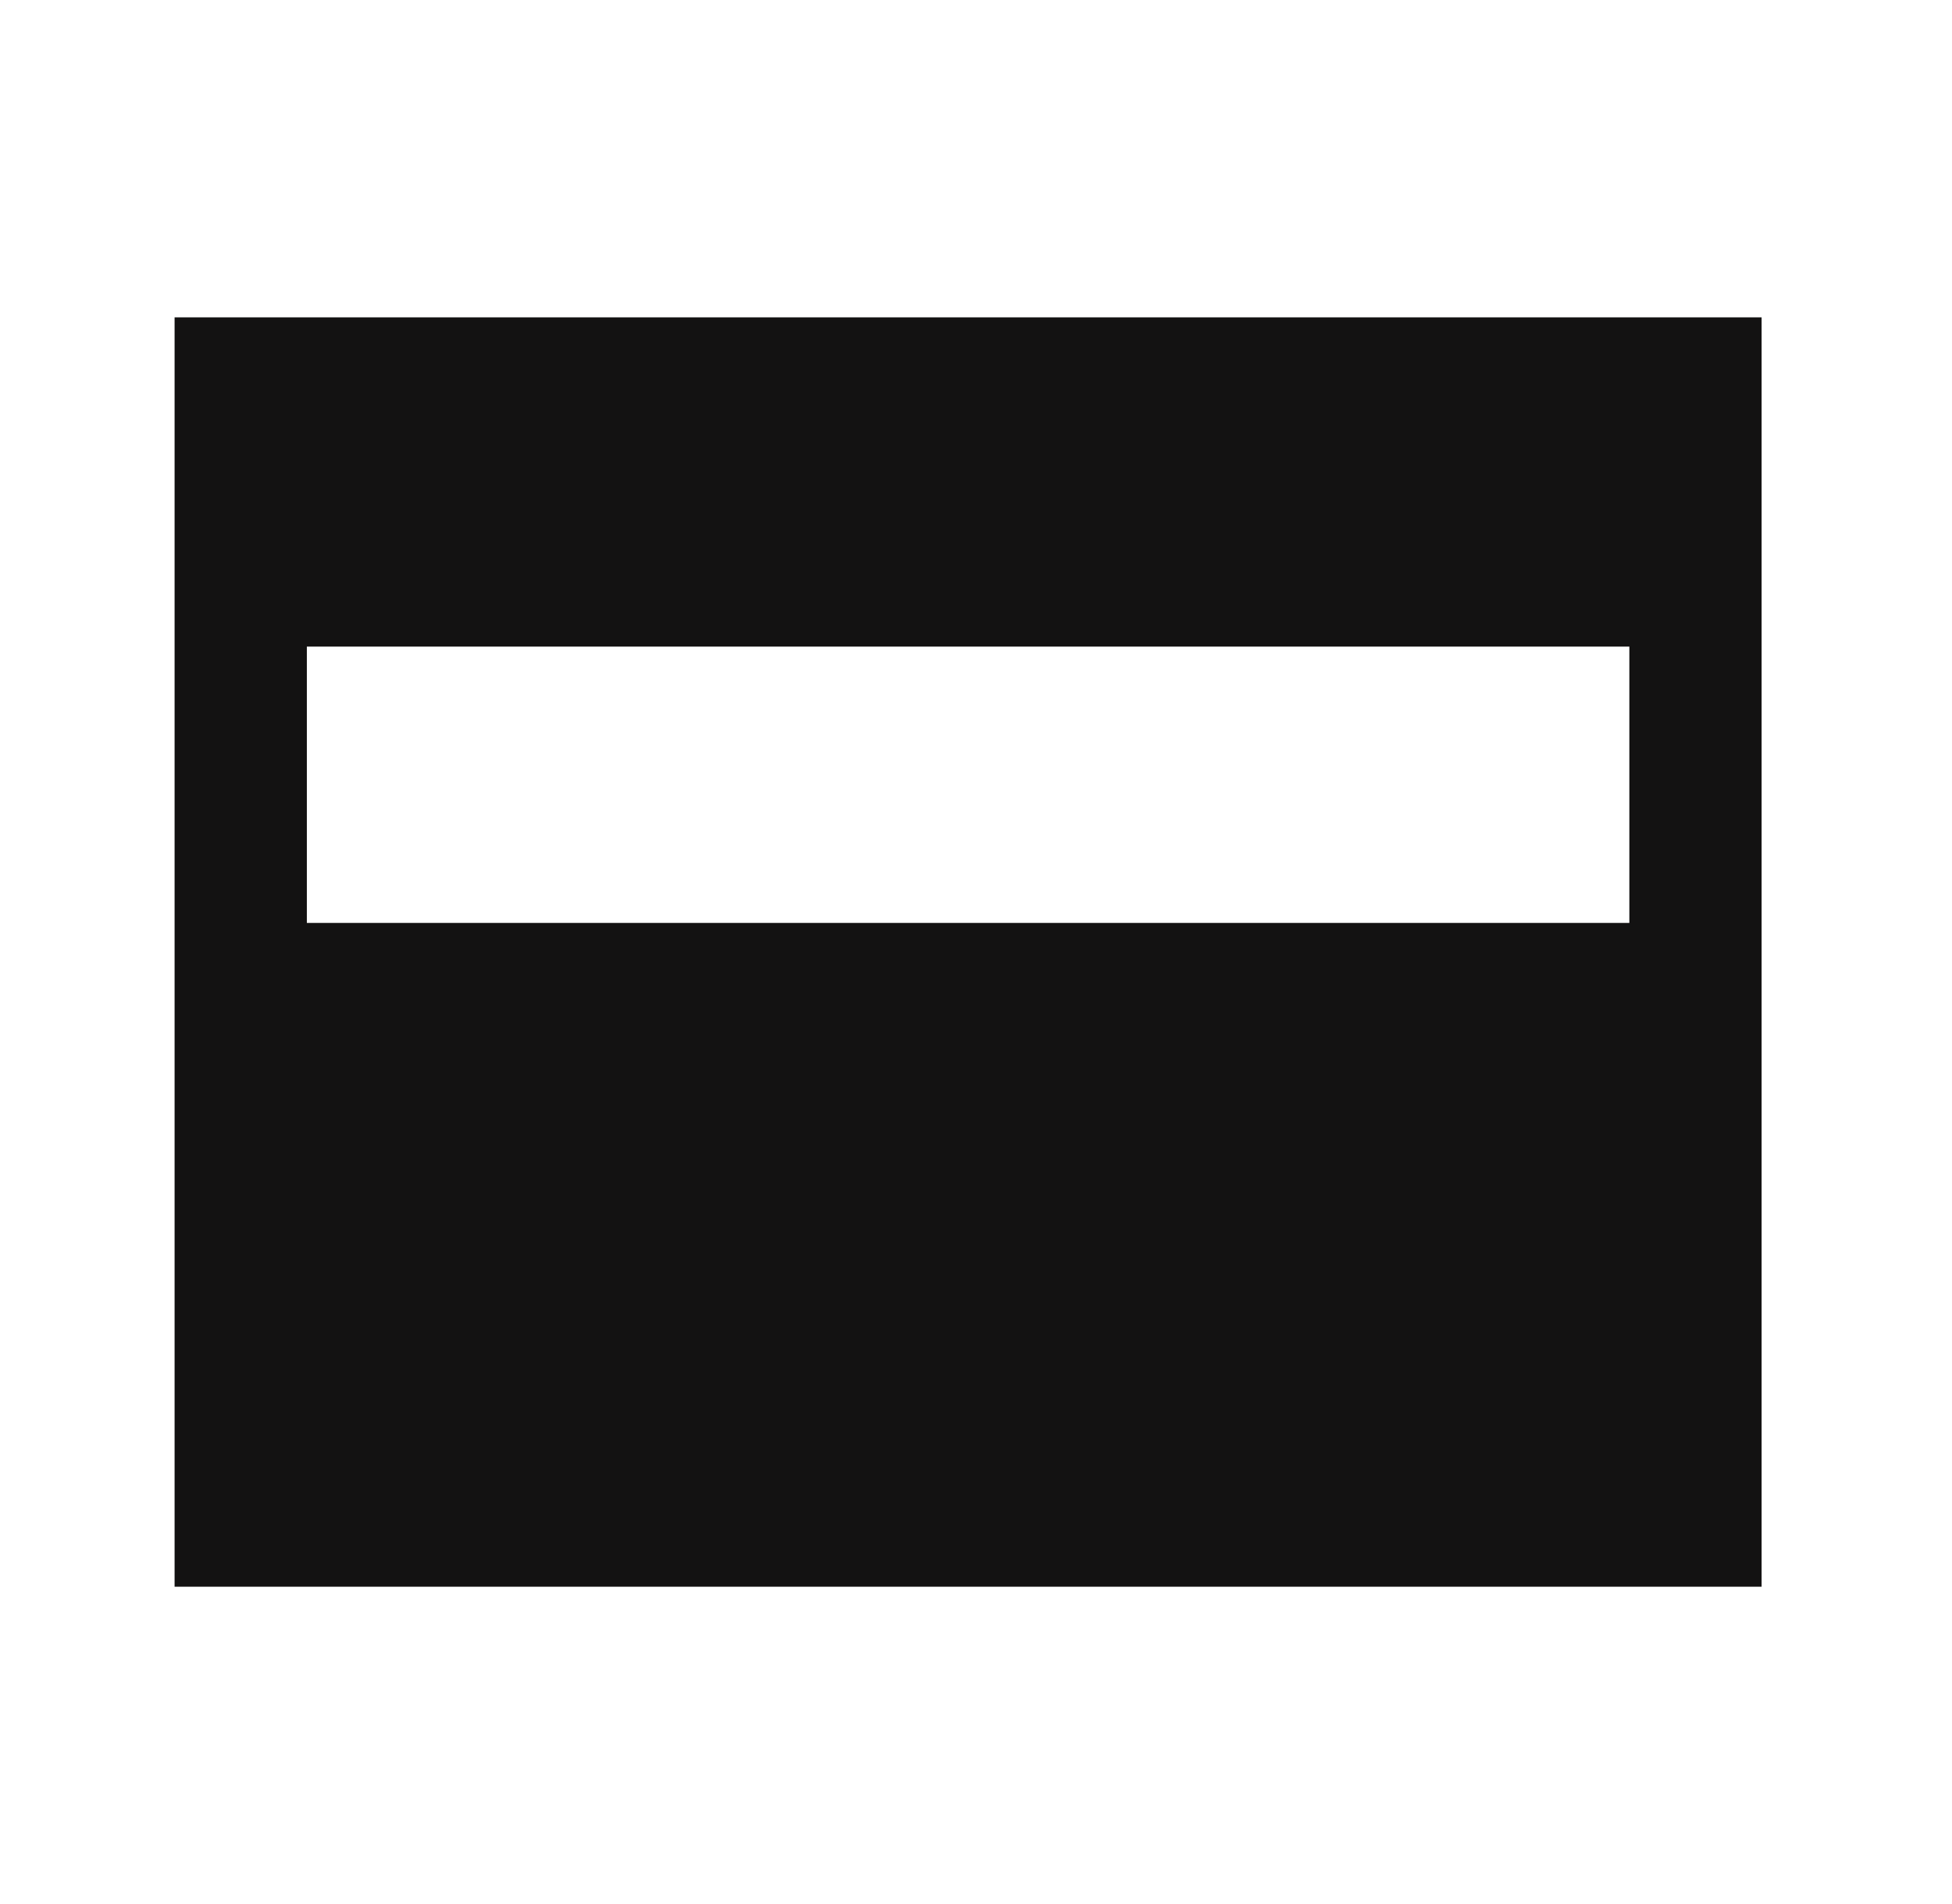 <?xml version="1.0" encoding="utf-8"?>
<svg xmlns="http://www.w3.org/2000/svg" width="41" height="40" viewBox="0 0 41 40" fill="none">
<path d="M3.667 33.334V6.667H37.001V33.334H3.667ZM6.445 19.389H34.223V13.584H6.445V19.389Z" fill="#131212"/>
</svg>